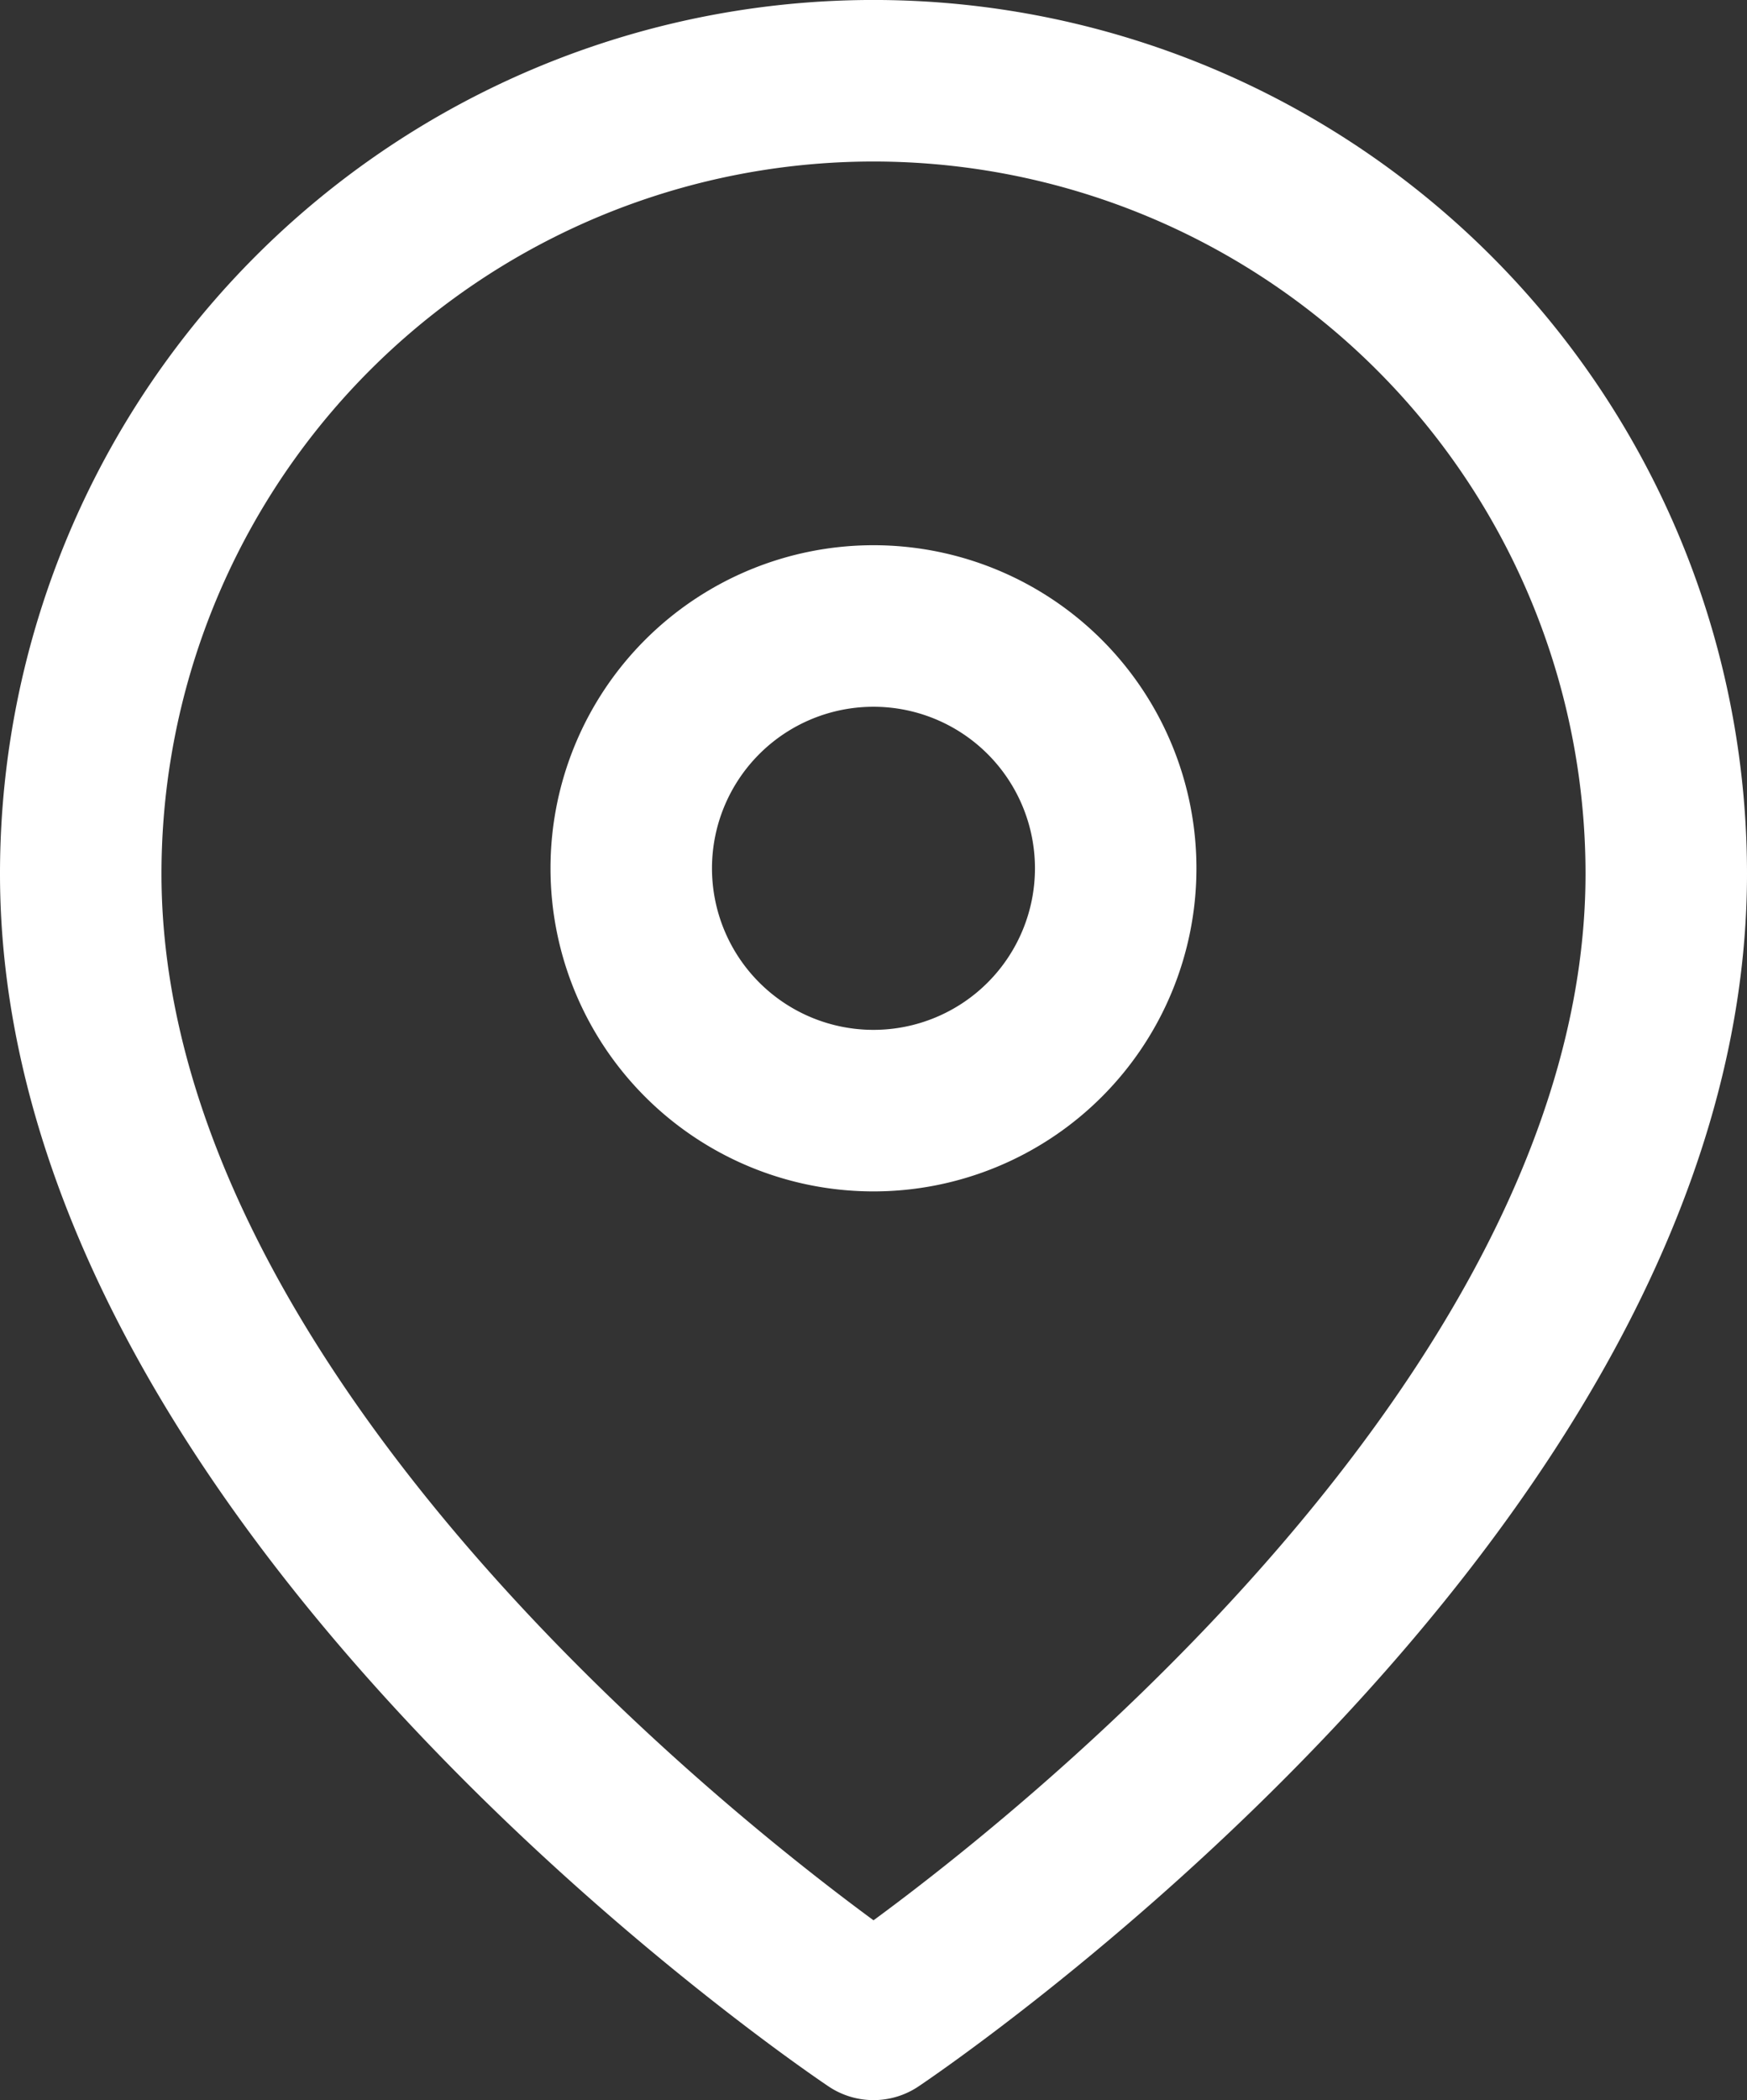 <svg xmlns="http://www.w3.org/2000/svg" width="32.455" height="39" viewBox="0 0 32.455 39">
  <rect x="0" y="0" width="32.455" height="39" fill="#333333" stroke="none"/>
  <g id="icon_fixed04" transform="translate(-3)">
    <path id="パス_4" data-name="パス 4" d="M33.955,16.227c0,11.455-14.727,21.273-14.727,21.273S4.5,27.682,4.5,16.227a14.727,14.727,0,1,1,29.455,0Z" transform="translate(0 0)" fill="none" stroke="#fff" stroke-linecap="round" stroke-linejoin="round" stroke-width="3"/>
    <path id="パス_5" data-name="パス 5" d="M22.5,15A4.5,4.5,0,1,1,18,10.5,4.5,4.5,0,0,1,22.5,15Z" transform="translate(1.227 1.125)" fill="none" stroke="#fff" stroke-linecap="round" stroke-linejoin="round" stroke-width="3"/>
  </g>
</svg>
